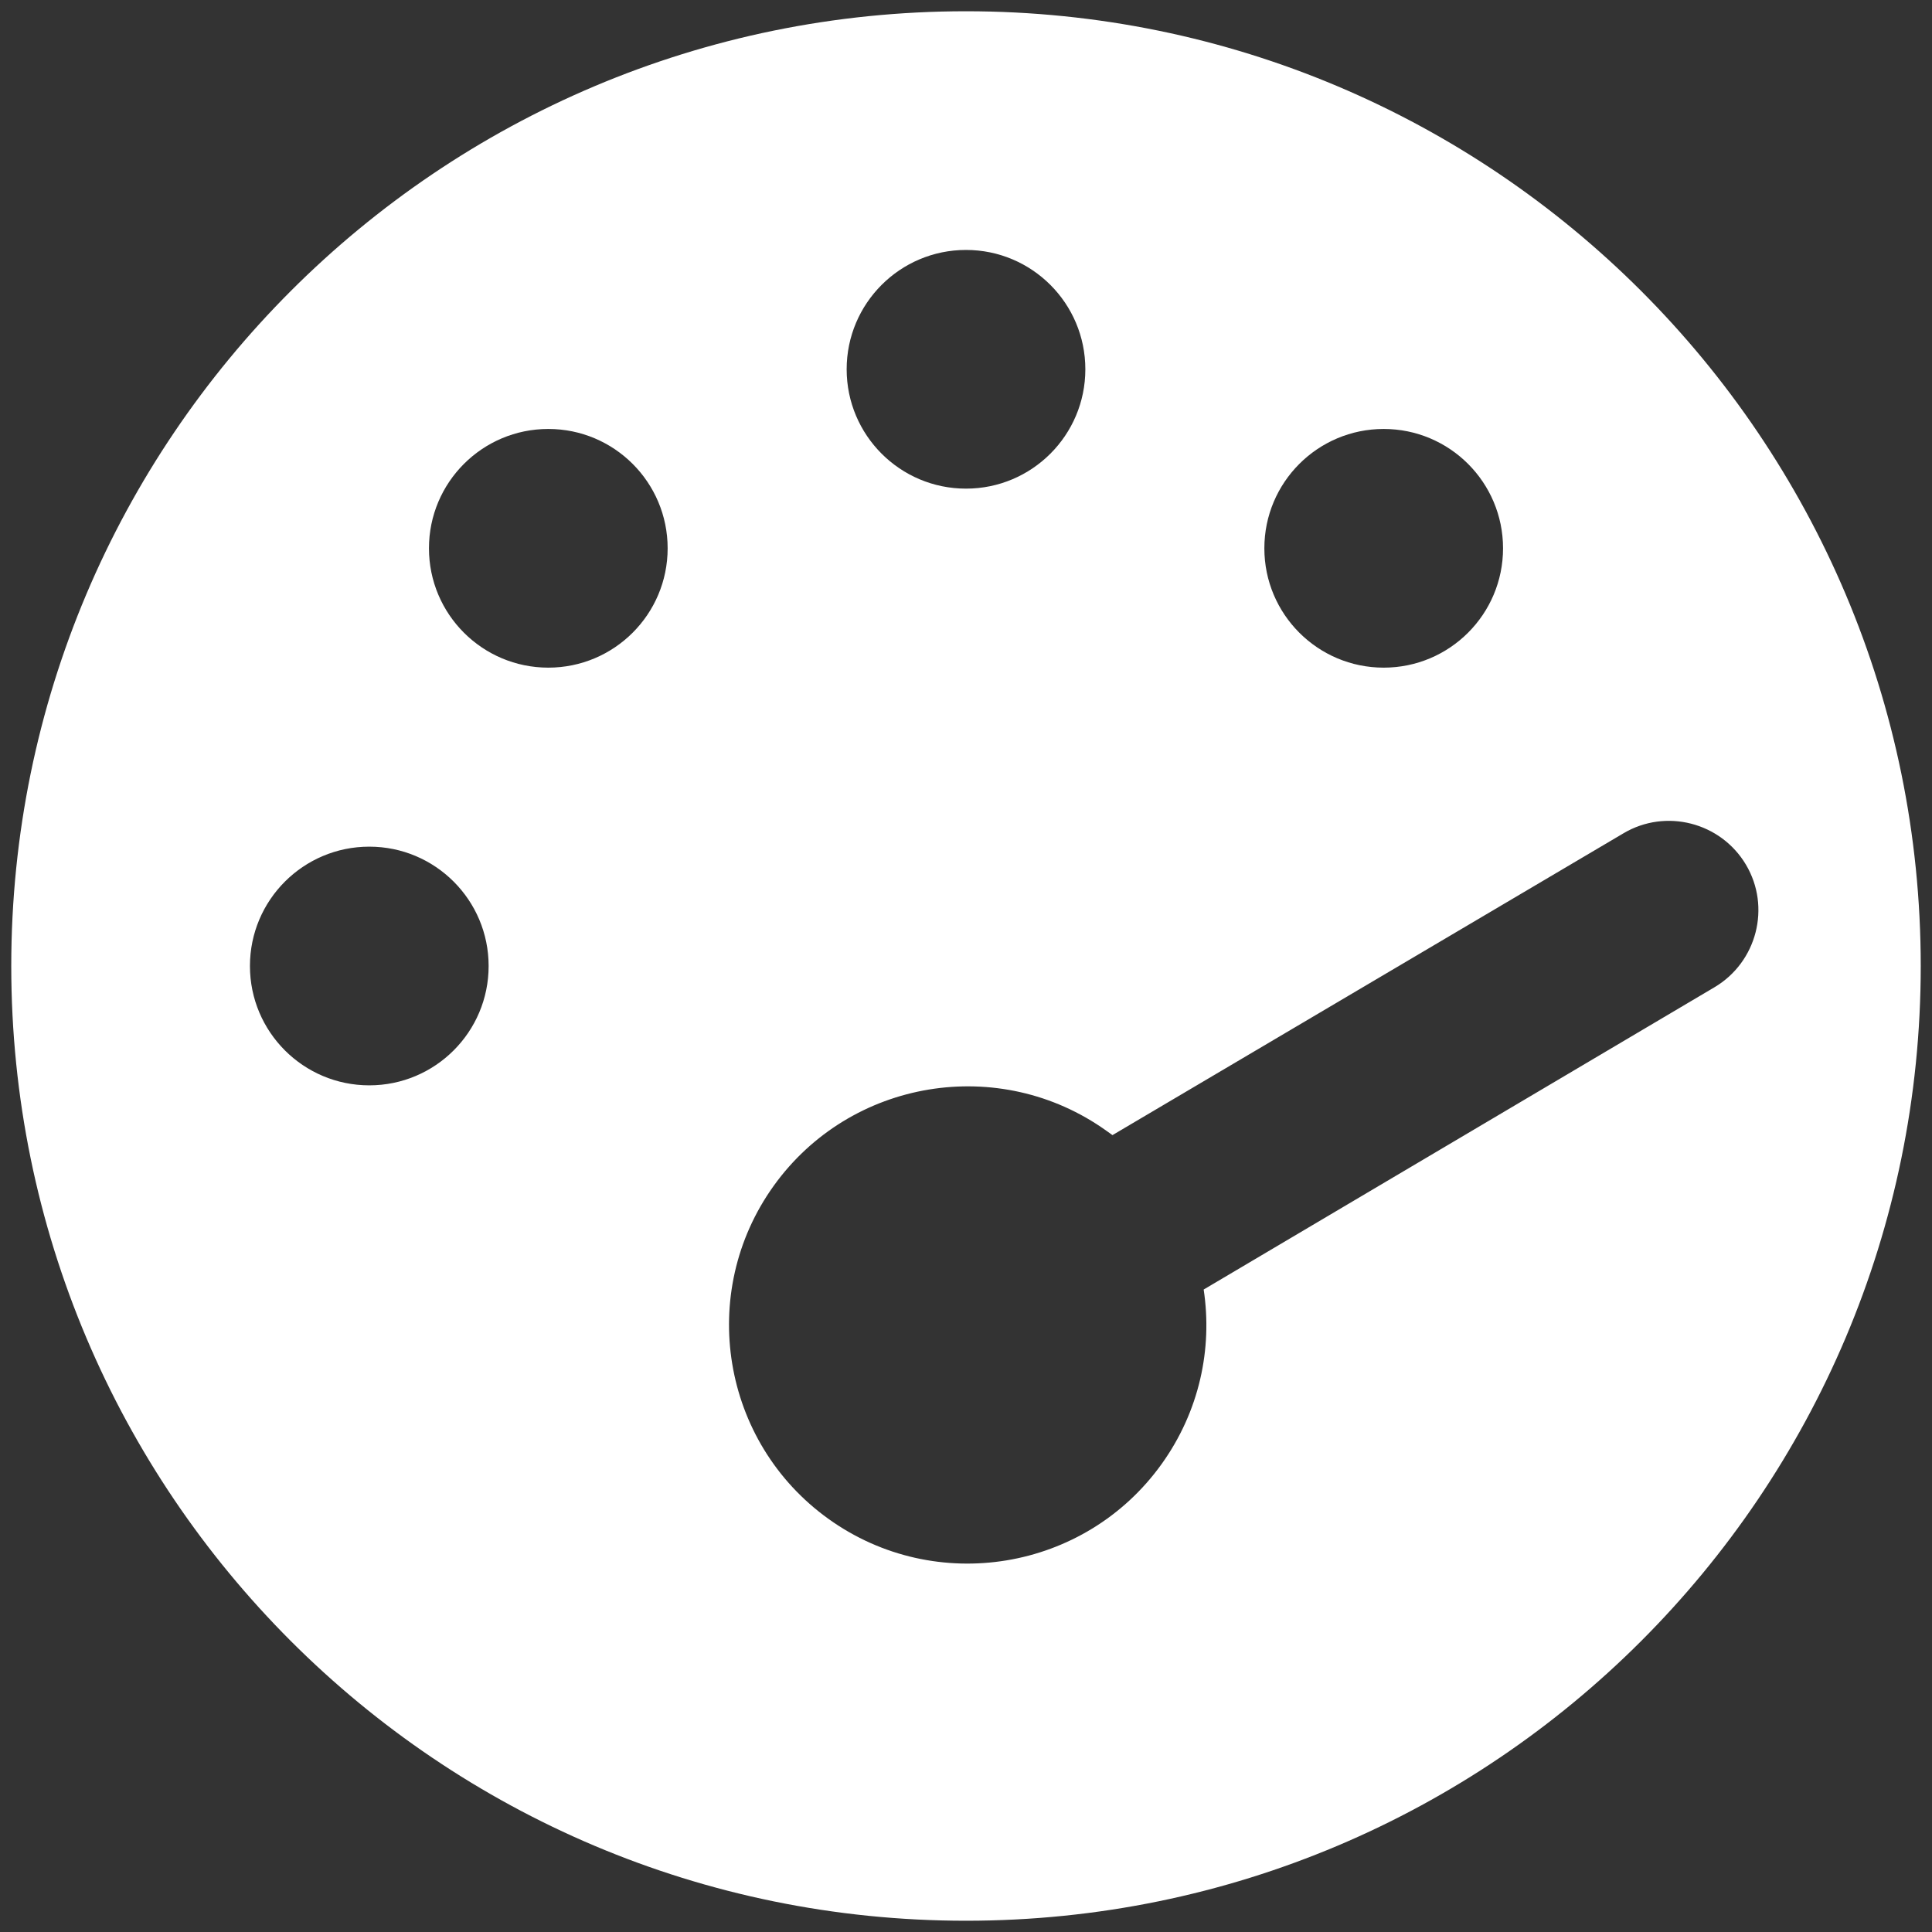 <?xml version="1.0" encoding="UTF-8"?>
<svg xmlns="http://www.w3.org/2000/svg" version="1.1" viewBox="0 0 512 512">
  <rect x="0" y="0" width="512" height="512" fill="#333333" stroke="none"/>
  <defs>
    <style>
      .cls-1 {
        fill: #fff;
      }
    </style>
  </defs>
  <!-- Generator: Adobe Illustrator 28.7.1, SVG Export Plug-In . SVG Version: 1.2.0 Build 142)  -->
  <g>
    <g id="Layer_1">
      <path class="cls-1" d="M256,2.984C116.263,2.984,2.984,116.263,2.984,256s113.279,253.016,253.016,253.016,253.016-113.279,253.016-253.016S395.737,2.984,256,2.984ZM366.694,113.679c17.467,0,31.627,14.16,31.627,31.627s-14.16,31.627-31.627,31.627-31.627-14.16-31.627-31.627,14.16-31.627,31.627-31.627ZM256,66.238c17.467,0,31.627,14.16,31.627,31.627s-14.16,31.627-31.627,31.627-31.627-14.16-31.627-31.627,14.16-31.627,31.627-31.627ZM97.865,287.627c-17.467,0-31.627-14.16-31.627-31.627s14.16-31.627,31.627-31.627,31.627,14.16,31.627,31.627-14.16,31.627-31.627,31.627ZM145.306,176.933c-17.467,0-31.627-14.16-31.627-31.627s14.16-31.627,31.627-31.627,31.627,14.16,31.627,31.627-14.16,31.627-31.627,31.627ZM454.377,261.619l-135.391,80.12c2.374,15.687-1.125,32.271-11.145,46.248-20.328,28.355-59.908,34.88-88.263,14.552s-34.88-59.909-14.552-88.263c20.328-28.355,59.908-34.88,88.263-14.552.482.346,1.044.749,1.526,1.094l135.414-79.982c11.225-6.667,25.799-2.908,32.466,8.317,6.667,11.225,2.908,25.799-8.317,32.466Z"/>
    </g>
  </g>
</svg>